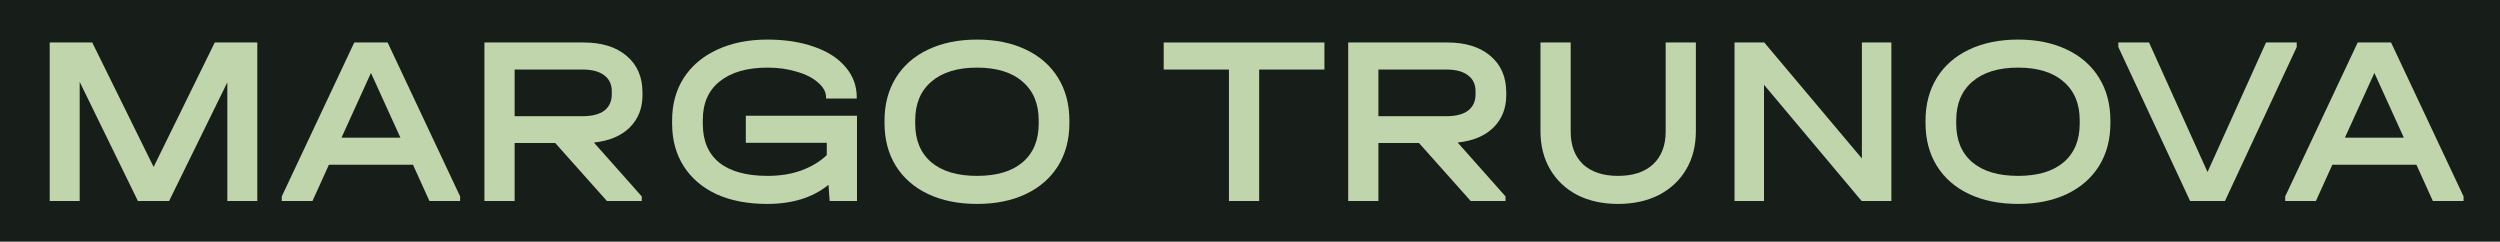 <?xml version="1.0" encoding="UTF-8"?> <svg xmlns="http://www.w3.org/2000/svg" width="1200" height="116" viewBox="0 0 1200 116" fill="none"><rect width="1200" height="116" fill="#171E1A"></rect><g filter="url(#filter0_g_200_478)"><path d="M123.504 96.488H109.12V39.532L81.164 96.488H66.2L38.244 39.3V96.488H23.86V20.392H44.276L73.74 80.132L103.088 20.392H123.504V96.488Z" fill="#C1D5AD"></path><path d="M220.862 94.284V96.488H206.13L198.242 79.088H157.874L149.986 96.488H135.254V94.284L170.054 20.392H186.062L220.862 94.284ZM192.21 66.096L178.058 35.008L163.906 66.096H192.21Z" fill="#C1D5AD"></path><path d="M308.388 45.796C308.388 51.983 306.339 57.125 302.24 61.224C298.141 65.245 292.419 67.643 285.072 68.416L308.04 94.284V96.488H291.336L266.512 68.648H247.024V96.488H232.524V20.392H280.084C288.9 20.392 295.821 22.557 300.848 26.888C305.875 31.141 308.388 36.98 308.388 44.404V45.796ZM293.656 43.824C293.656 40.499 292.457 37.947 290.06 36.168C287.663 34.312 284.221 33.384 279.736 33.384H247.024V55.772H279.736C284.221 55.772 287.663 54.883 290.06 53.104C292.457 51.248 293.656 48.619 293.656 45.216V43.824Z" fill="#C1D5AD"></path><path d="M468.998 97.88C460.028 97.88 452.178 96.295 445.45 93.124C438.8 89.953 433.657 85.468 430.022 79.668C426.388 73.791 424.57 66.947 424.57 59.136V57.86C424.57 50.049 426.388 43.205 430.022 37.328C433.657 31.451 438.838 26.927 445.566 23.756C452.294 20.585 460.105 19 468.998 19C477.892 19 485.664 20.585 492.314 23.756C499.042 26.927 504.224 31.451 507.858 37.328C511.493 43.205 513.31 50.049 513.31 57.86V59.136C513.31 66.947 511.493 73.791 507.858 79.668C504.224 85.468 499.081 89.953 492.43 93.124C485.78 96.295 477.969 97.88 468.998 97.88ZM468.998 84.424C478.433 84.424 485.702 82.259 490.806 77.928C495.988 73.52 498.578 67.333 498.578 59.368V57.744C498.578 49.779 495.988 43.592 490.806 39.184C485.702 34.699 478.433 32.456 468.998 32.456C459.564 32.456 452.256 34.699 447.074 39.184C441.893 43.592 439.302 49.779 439.302 57.744V59.368C439.302 67.333 441.893 73.52 447.074 77.928C452.256 82.259 459.564 84.424 468.998 84.424Z" fill="#C1D5AD"></path><path d="M558.578 33.384V20.392H635.718V33.384H604.398V96.488H589.898V33.384H558.578Z" fill="#C1D5AD"></path><path d="M722.997 45.796C722.997 51.983 720.948 57.125 716.849 61.224C712.751 65.245 707.028 67.643 699.681 68.416L722.649 94.284V96.488H705.945L681.121 68.648H661.633V96.488H647.133V20.392H694.693C703.509 20.392 710.431 22.557 715.457 26.888C720.484 31.141 722.997 36.98 722.997 44.404V45.796ZM708.265 43.824C708.265 40.499 707.067 37.947 704.669 36.168C702.272 34.312 698.831 33.384 694.345 33.384H661.633V55.772H694.345C698.831 55.772 702.272 54.883 704.669 53.104C707.067 51.248 708.265 48.619 708.265 45.216V43.824Z" fill="#C1D5AD"></path><path d="M776.666 97.88C769.242 97.88 762.708 96.449 757.062 93.588C751.494 90.649 747.164 86.551 744.07 81.292C740.977 76.033 739.43 69.924 739.43 62.964V20.392H753.93V63.196C753.93 69.847 755.902 75.067 759.846 78.856C763.868 82.568 769.474 84.424 776.666 84.424C783.858 84.424 789.465 82.568 793.486 78.856C797.508 75.067 799.518 69.847 799.518 63.196V20.392H814.018V62.964C814.018 69.924 812.472 76.033 809.378 81.292C806.285 86.551 801.916 90.649 796.27 93.588C790.625 96.449 784.09 97.88 776.666 97.88Z" fill="#C1D5AD"></path><path d="M907.859 20.392V96.488H893.591L846.727 40.692V96.488H832.575V20.392H846.843L893.707 76.072V20.392H907.859Z" fill="#C1D5AD"></path><path d="M968.682 97.88C959.711 97.88 951.862 96.295 945.134 93.124C938.483 89.953 933.34 85.468 929.706 79.668C926.071 73.791 924.254 66.947 924.254 59.136V57.86C924.254 50.049 926.071 43.205 929.706 37.328C933.34 31.451 938.522 26.927 945.25 23.756C951.978 20.585 959.788 19 968.682 19C977.575 19 985.347 20.585 991.998 23.756C998.726 26.927 1003.91 31.451 1007.54 37.328C1011.18 43.205 1012.99 50.049 1012.99 57.86V59.136C1012.99 66.947 1011.18 73.791 1007.54 79.668C1003.91 85.468 998.764 89.953 992.114 93.124C985.463 96.295 977.652 97.88 968.682 97.88ZM968.682 84.424C978.116 84.424 985.386 82.259 990.49 77.928C995.671 73.52 998.262 67.333 998.262 59.368V57.744C998.262 49.779 995.671 43.592 990.49 39.184C985.386 34.699 978.116 32.456 968.682 32.456C959.247 32.456 951.939 34.699 946.758 39.184C941.576 43.592 938.986 49.779 938.986 57.744V59.368C938.986 67.333 941.576 73.52 946.758 77.928C951.939 82.259 959.247 84.424 968.682 84.424Z" fill="#C1D5AD"></path><path d="M1102.42 20.392V22.596L1067.97 96.488H1051.26L1016.81 22.596V20.392H1031.54L1059.61 82.568L1087.69 20.392H1102.42Z" fill="#C1D5AD"></path><path d="M1182.51 94.284V96.488H1167.77L1159.89 79.088H1119.52L1111.63 96.488H1096.9V94.284L1131.7 20.392H1147.71L1182.51 94.284ZM1153.85 66.096L1139.7 35.008L1125.55 66.096H1153.85Z" fill="#C1D5AD"></path></g><g filter="url(#filter1_g_200_478)"><path d="M411.357 55.54V96.488H398.249L397.669 88.716C390.168 94.825 380.346 97.88 368.205 97.88C358.925 97.88 350.844 96.333 343.961 93.24C337.156 90.069 331.897 85.584 328.185 79.784C324.473 73.984 322.617 67.14 322.617 59.252V57.744C322.617 50.011 324.473 43.244 328.185 37.444C331.974 31.567 337.31 27.043 344.193 23.872C351.153 20.624 359.196 19 368.321 19C376.828 19 384.329 20.16 390.825 22.48C397.321 24.723 402.348 27.971 405.905 32.224C409.462 36.4 411.241 41.233 411.241 46.724V47.304H396.509V46.724C396.509 44.172 395.233 41.813 392.681 39.648C390.206 37.405 386.804 35.665 382.473 34.428C378.22 33.113 373.541 32.456 368.437 32.456C358.616 32.456 350.96 34.66 345.469 39.068C340.056 43.399 337.349 49.547 337.349 57.512V59.484C337.349 67.604 339.978 73.791 345.237 78.044C350.573 82.297 358.306 84.424 368.437 84.424C374.546 84.424 379.998 83.535 384.793 81.756C389.588 79.977 393.609 77.541 396.857 74.448V68.532H357.997V55.54H411.357Z" fill="#C1D5AD"></path></g><defs><filter id="filter0_g_200_478" x="19.86" y="15" width="1166.65" height="86.88" filterUnits="userSpaceOnUse" color-interpolation-filters="sRGB"><feFlood flood-opacity="0" result="BackgroundImageFix"></feFlood><feBlend mode="normal" in="SourceGraphic" in2="BackgroundImageFix" result="shape"></feBlend><feTurbulence type="fractalNoise" baseFrequency="3.03 3.03" numOctaves="3" seed="8138"></feTurbulence><feDisplacementMap in="shape" scale="8" xChannelSelector="R" yChannelSelector="G" result="displacedImage" width="100%" height="100%"></feDisplacementMap><feMerge result="effect1_texture_200_478"><feMergeNode in="displacedImage"></feMergeNode></feMerge></filter><filter id="filter1_g_200_478" x="318.617" y="15" width="96.74" height="86.88" filterUnits="userSpaceOnUse" color-interpolation-filters="sRGB"><feFlood flood-opacity="0" result="BackgroundImageFix"></feFlood><feBlend mode="normal" in="SourceGraphic" in2="BackgroundImageFix" result="shape"></feBlend><feTurbulence type="fractalNoise" baseFrequency="3.03 3.03" numOctaves="3" seed="8138"></feTurbulence><feDisplacementMap in="shape" scale="8" xChannelSelector="R" yChannelSelector="G" result="displacedImage" width="100%" height="100%"></feDisplacementMap><feMerge result="effect1_texture_200_478"><feMergeNode in="displacedImage"></feMergeNode></feMerge></filter></defs></svg> 